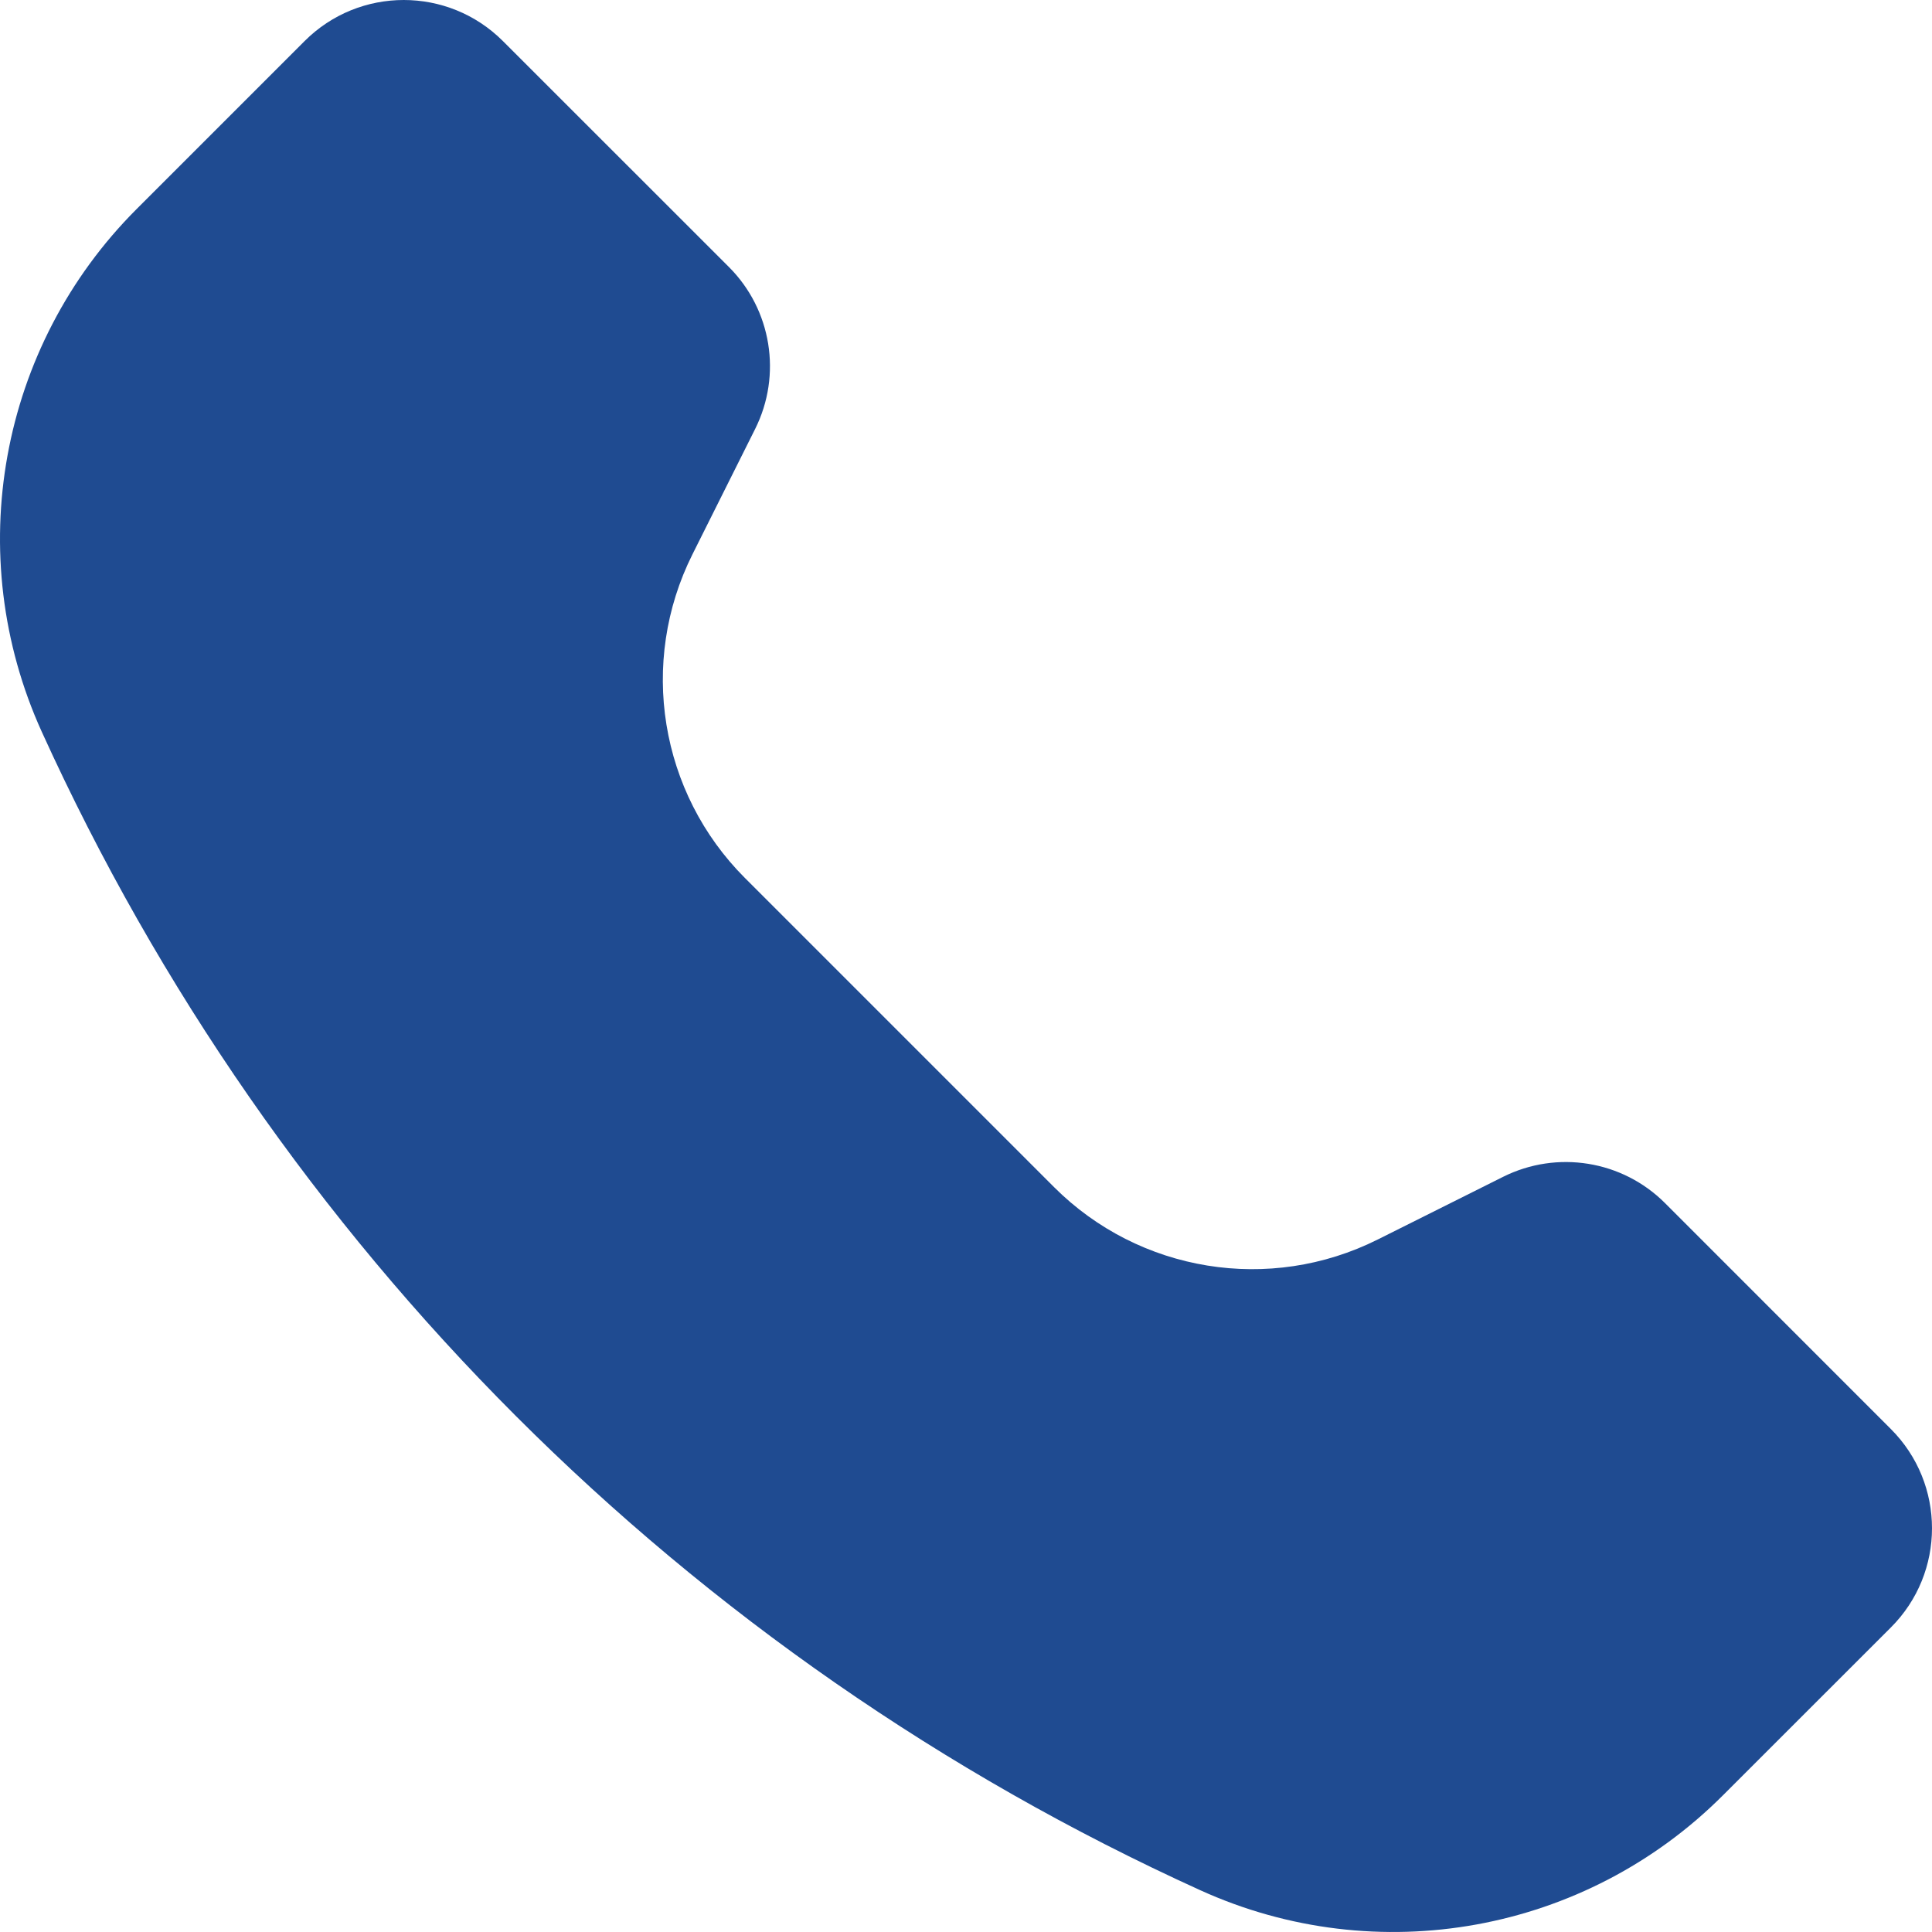 <svg width="24" height="24" viewBox="0 0 24 24" fill="none" xmlns="http://www.w3.org/2000/svg">
<path d="M3.784 0.51L1.697 2.597C-0.011 4.305 -0.48 6.893 0.52 9.093C3.418 15.47 8.53 20.581 14.908 23.48C17.107 24.48 19.695 24.011 21.403 22.302L23.49 20.216C24.17 19.536 24.17 18.433 23.49 17.753L20.683 14.945C20.153 14.415 19.343 14.284 18.672 14.619L17.114 15.398C15.773 16.069 14.153 15.806 13.093 14.746L9.254 10.907C8.194 9.847 7.931 8.227 8.602 6.886L9.381 5.328C9.716 4.657 9.585 3.847 9.055 3.317L6.247 0.51C5.567 -0.17 4.464 -0.17 3.784 0.51Z" fill="#1f4b91"/>
</svg>
